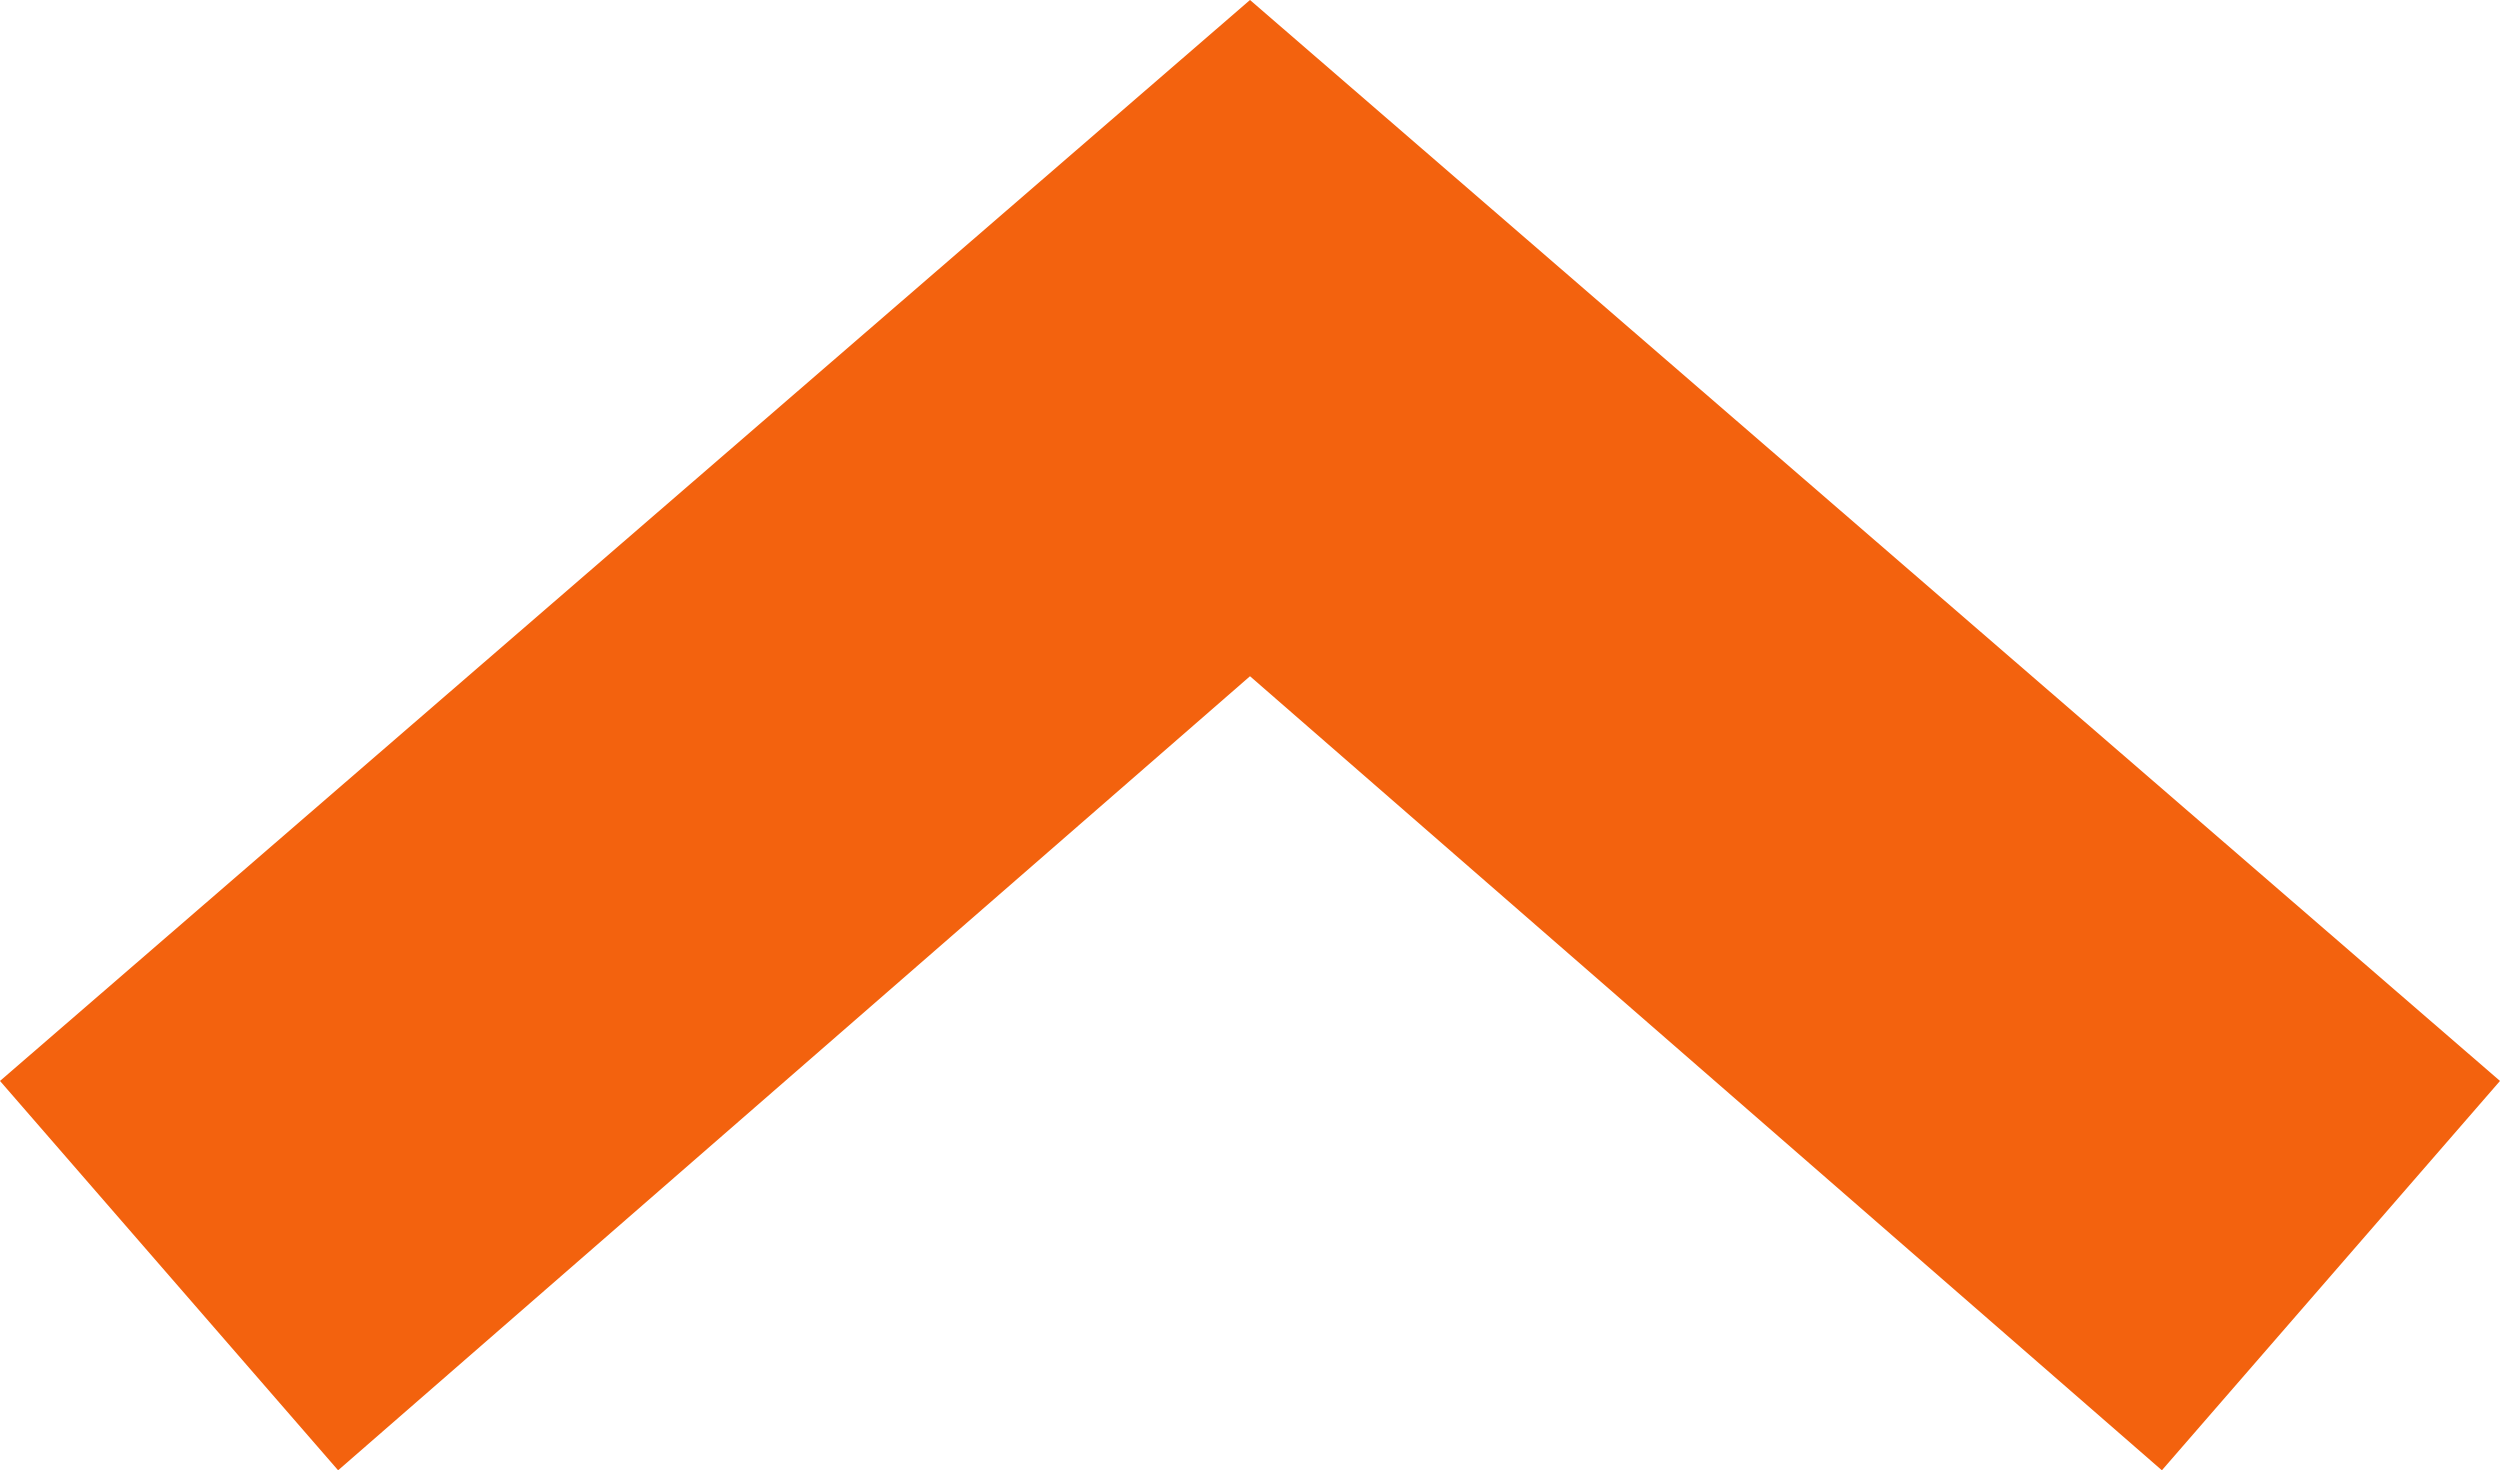 <?xml version="1.0" encoding="UTF-8"?>
<svg id="Layer_2" xmlns="http://www.w3.org/2000/svg" version="1.1" viewBox="0 0 48.8 28.7">
  <!-- Generator: Adobe Illustrator 29.1.0, SVG Export Plug-In . SVG Version: 2.1.0 Build 142)  -->
  <defs>
    <style>
      .st0 {
        fill: #f3620e;
      }
    </style>
  </defs>
  <g id="Layer_1-2">
    <polygon class="st0" points="42.2 28.7 24.4 13.2 6.6 28.7 0 21.1 24.4 0 48.8 21.1 42.2 28.7"/>
  </g>
</svg>